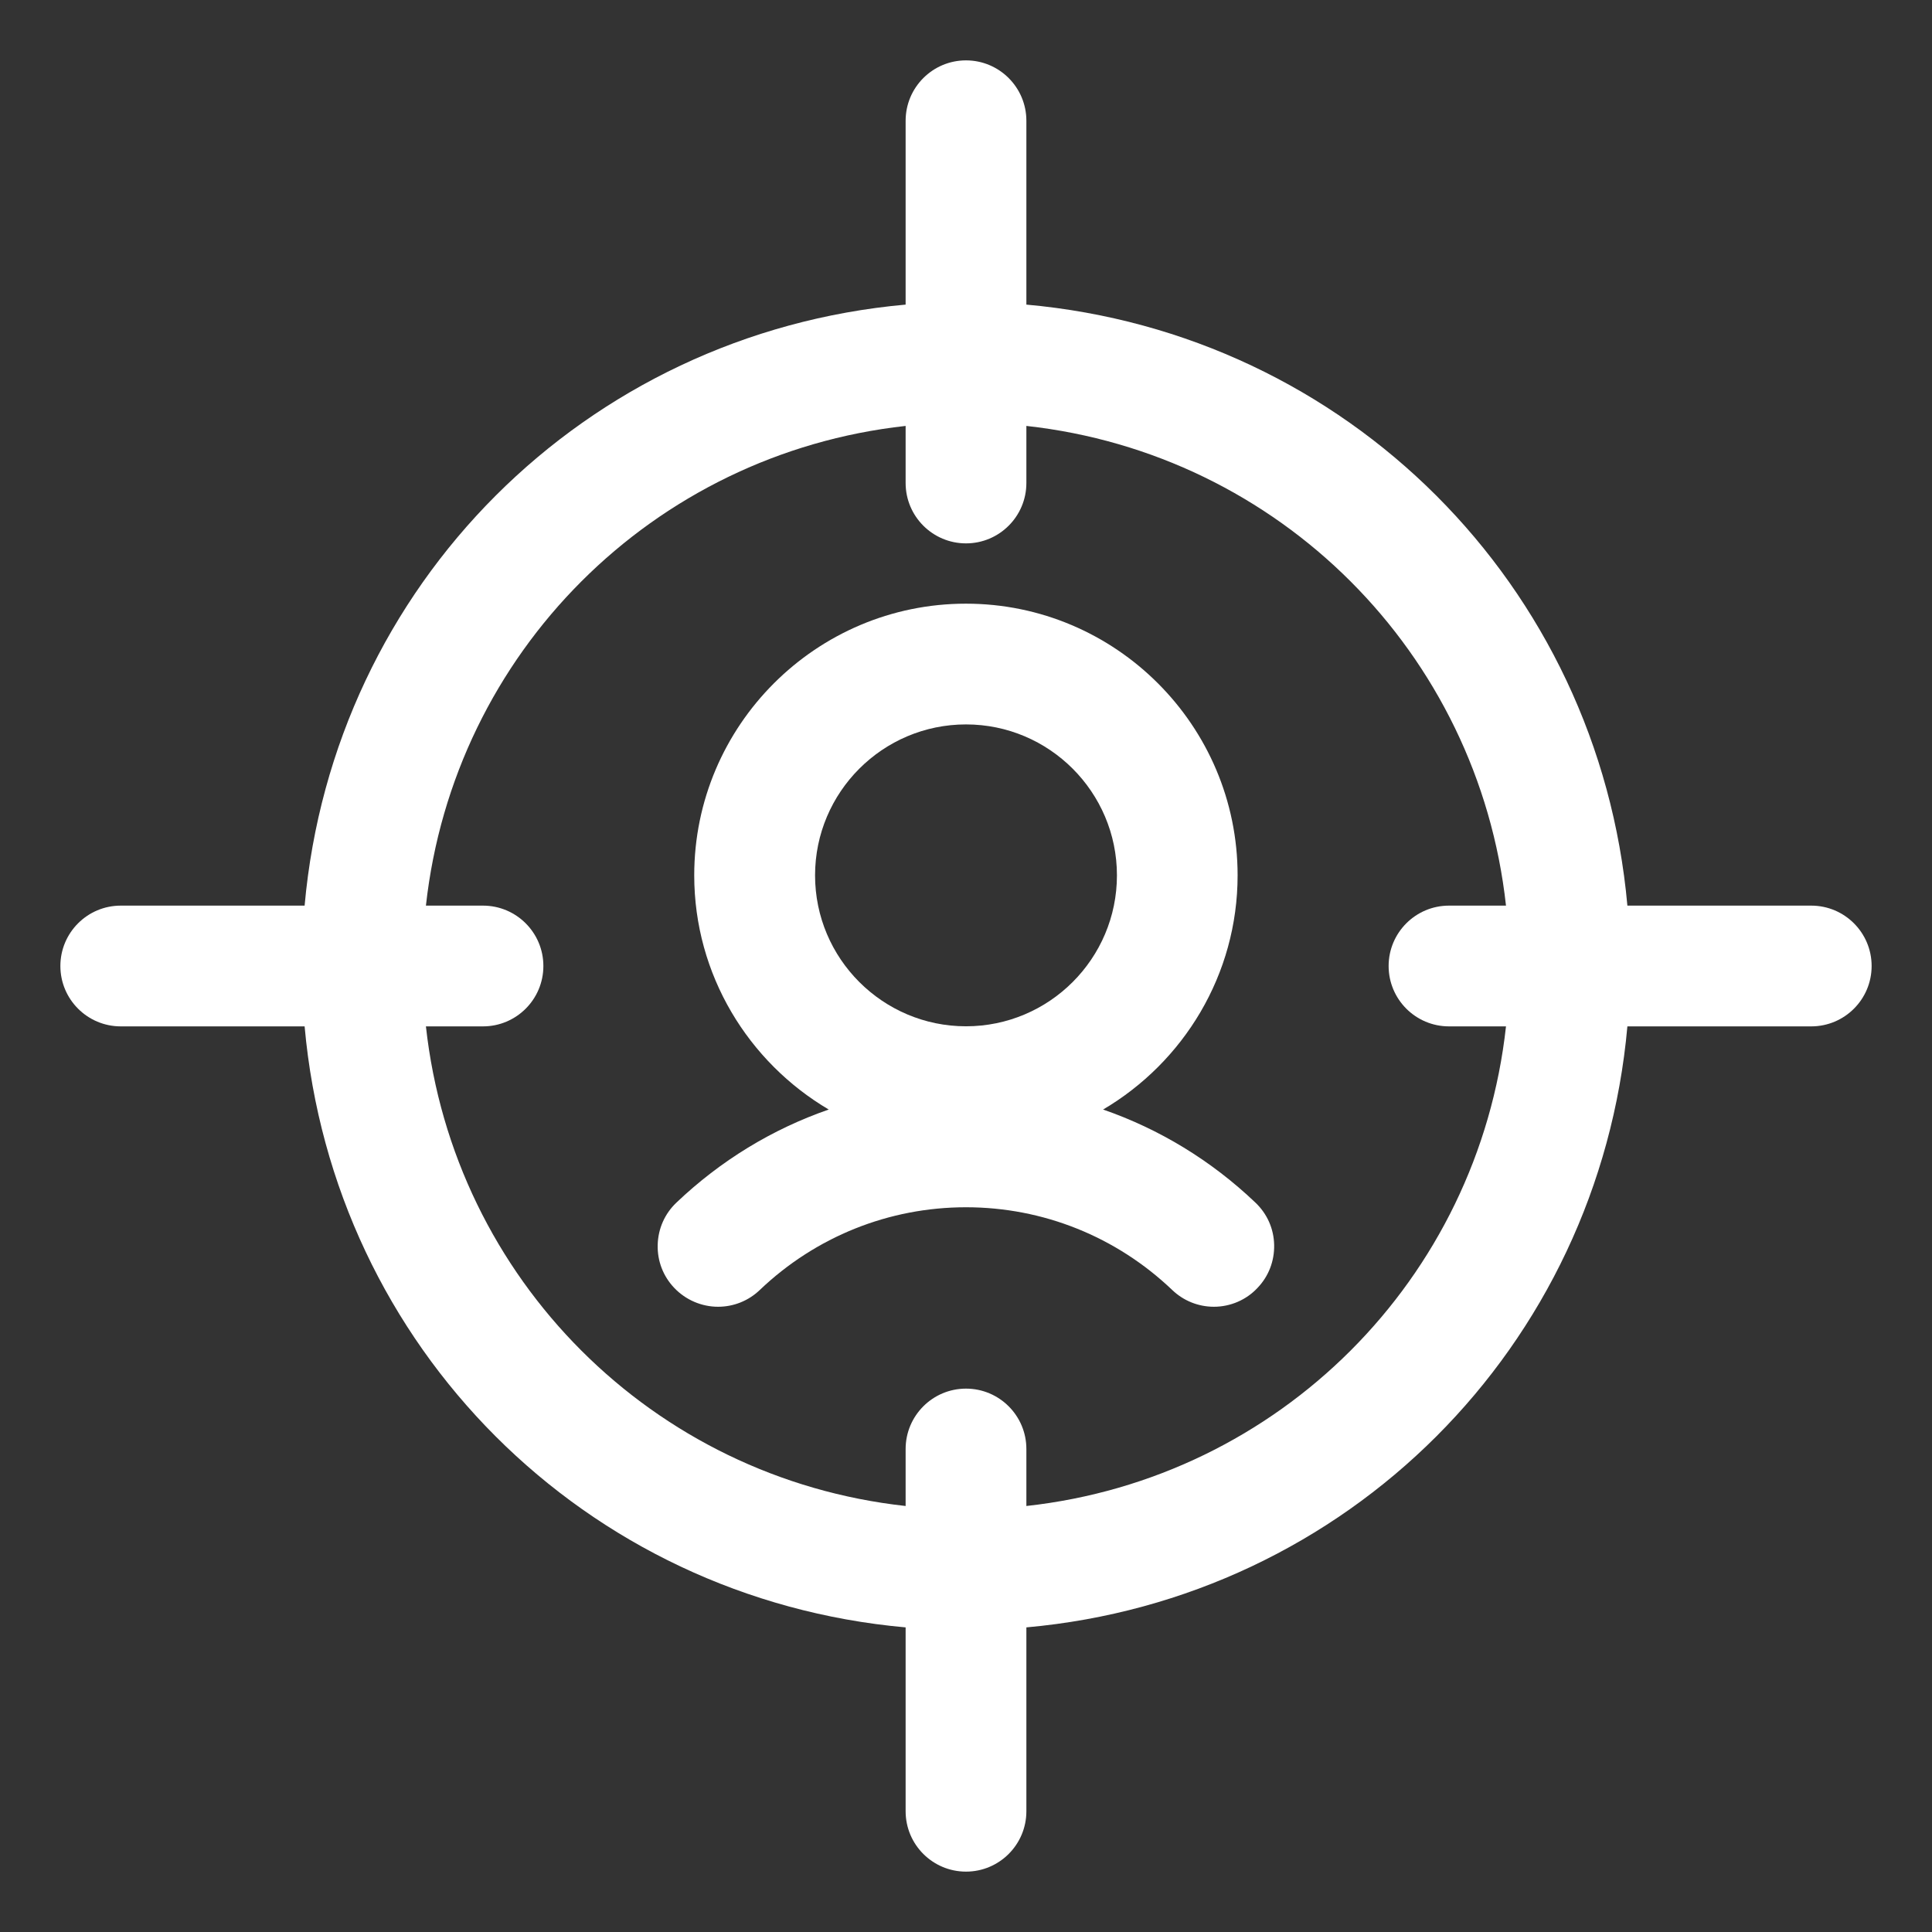 <svg width="48" height="48" xmlns="http://www.w3.org/2000/svg" xmlns:xlink="http://www.w3.org/1999/xlink" xml:space="preserve" overflow="hidden"><rect width="100%" height="100%" fill="#333333" stroke="none"/><defs><clipPath id="clip0"><rect x="869" y="429" width="48" height="48"/></clipPath></defs><g clip-path="url(#clip0)" transform="translate(-869 -429)"><path d="M893 475.5C892.172 475.5 891.5 474.828 891.5 474L891.5 469.432C883.534 468.72 877.282 462.468 876.568 454.5L872 454.5C871.172 454.5 870.5 453.828 870.5 453 870.5 452.172 871.172 451.5 872 451.5L876.568 451.5C877.282 443.534 883.534 437.282 891.5 436.568L891.5 432C891.5 431.172 892.172 430.5 893 430.5 893.828 430.5 894.5 431.172 894.5 432L894.5 436.568C902.466 437.282 908.718 443.534 909.432 451.5L914 451.5C914.828 451.5 915.5 452.172 915.5 453 915.5 453.828 914.828 454.5 914 454.5L909.432 454.5C908.72 462.466 902.468 468.718 894.5 469.432L894.5 474C894.5 474.828 893.828 475.5 893 475.5ZM893 463.5C893.828 463.5 894.5 464.172 894.5 465L894.5 466.416C900.782 465.726 905.726 460.782 906.416 454.5L905 454.5C904.172 454.5 903.5 453.828 903.5 453 903.5 452.172 904.172 451.5 905 451.5L906.416 451.5C905.726 445.218 900.782 440.274 894.5 439.582L894.5 441C894.5 441.828 893.828 442.5 893 442.5 892.172 442.5 891.5 441.828 891.5 441L891.5 439.582C885.218 440.274 880.274 445.218 879.582 451.5L881 451.5C881.828 451.5 882.5 452.172 882.5 453 882.5 453.828 881.828 454.5 881 454.5L879.582 454.5C880.274 460.782 885.216 465.726 891.5 466.416L891.5 465C891.5 464.172 892.172 463.5 893 463.5Z" fill="#FFFFFF"/><path d="M899.16 461.466C898.772 461.466 898.404 461.318 898.124 461.05 896.734 459.724 894.914 458.994 893 458.994 891.086 458.994 889.266 459.724 887.876 461.05 887.596 461.318 887.228 461.466 886.84 461.466 886.432 461.466 886.036 461.296 885.754 461 885.478 460.712 885.33 460.332 885.34 459.93 885.35 459.528 885.514 459.156 885.804 458.88 886.902 457.834 888.192 457.05 889.59 456.566 887.594 455.39 886.248 453.218 886.248 450.748 886.248 447.026 889.276 443.998 892.998 443.998 896.72 443.998 899.748 447.026 899.748 450.748 899.748 453.218 898.404 455.39 896.406 456.566 897.804 457.05 899.096 457.834 900.192 458.88 900.482 459.156 900.648 459.528 900.656 459.93 900.664 460.332 900.518 460.712 900.24 461 899.964 461.296 899.568 461.466 899.16 461.466ZM893 446.998C890.932 446.998 889.25 448.68 889.25 450.748 889.25 452.816 890.932 454.498 893 454.498 895.068 454.498 896.75 452.816 896.75 450.748 896.75 448.68 895.068 446.998 893 446.998Z" fill="#FFFFFF"/></g></svg>